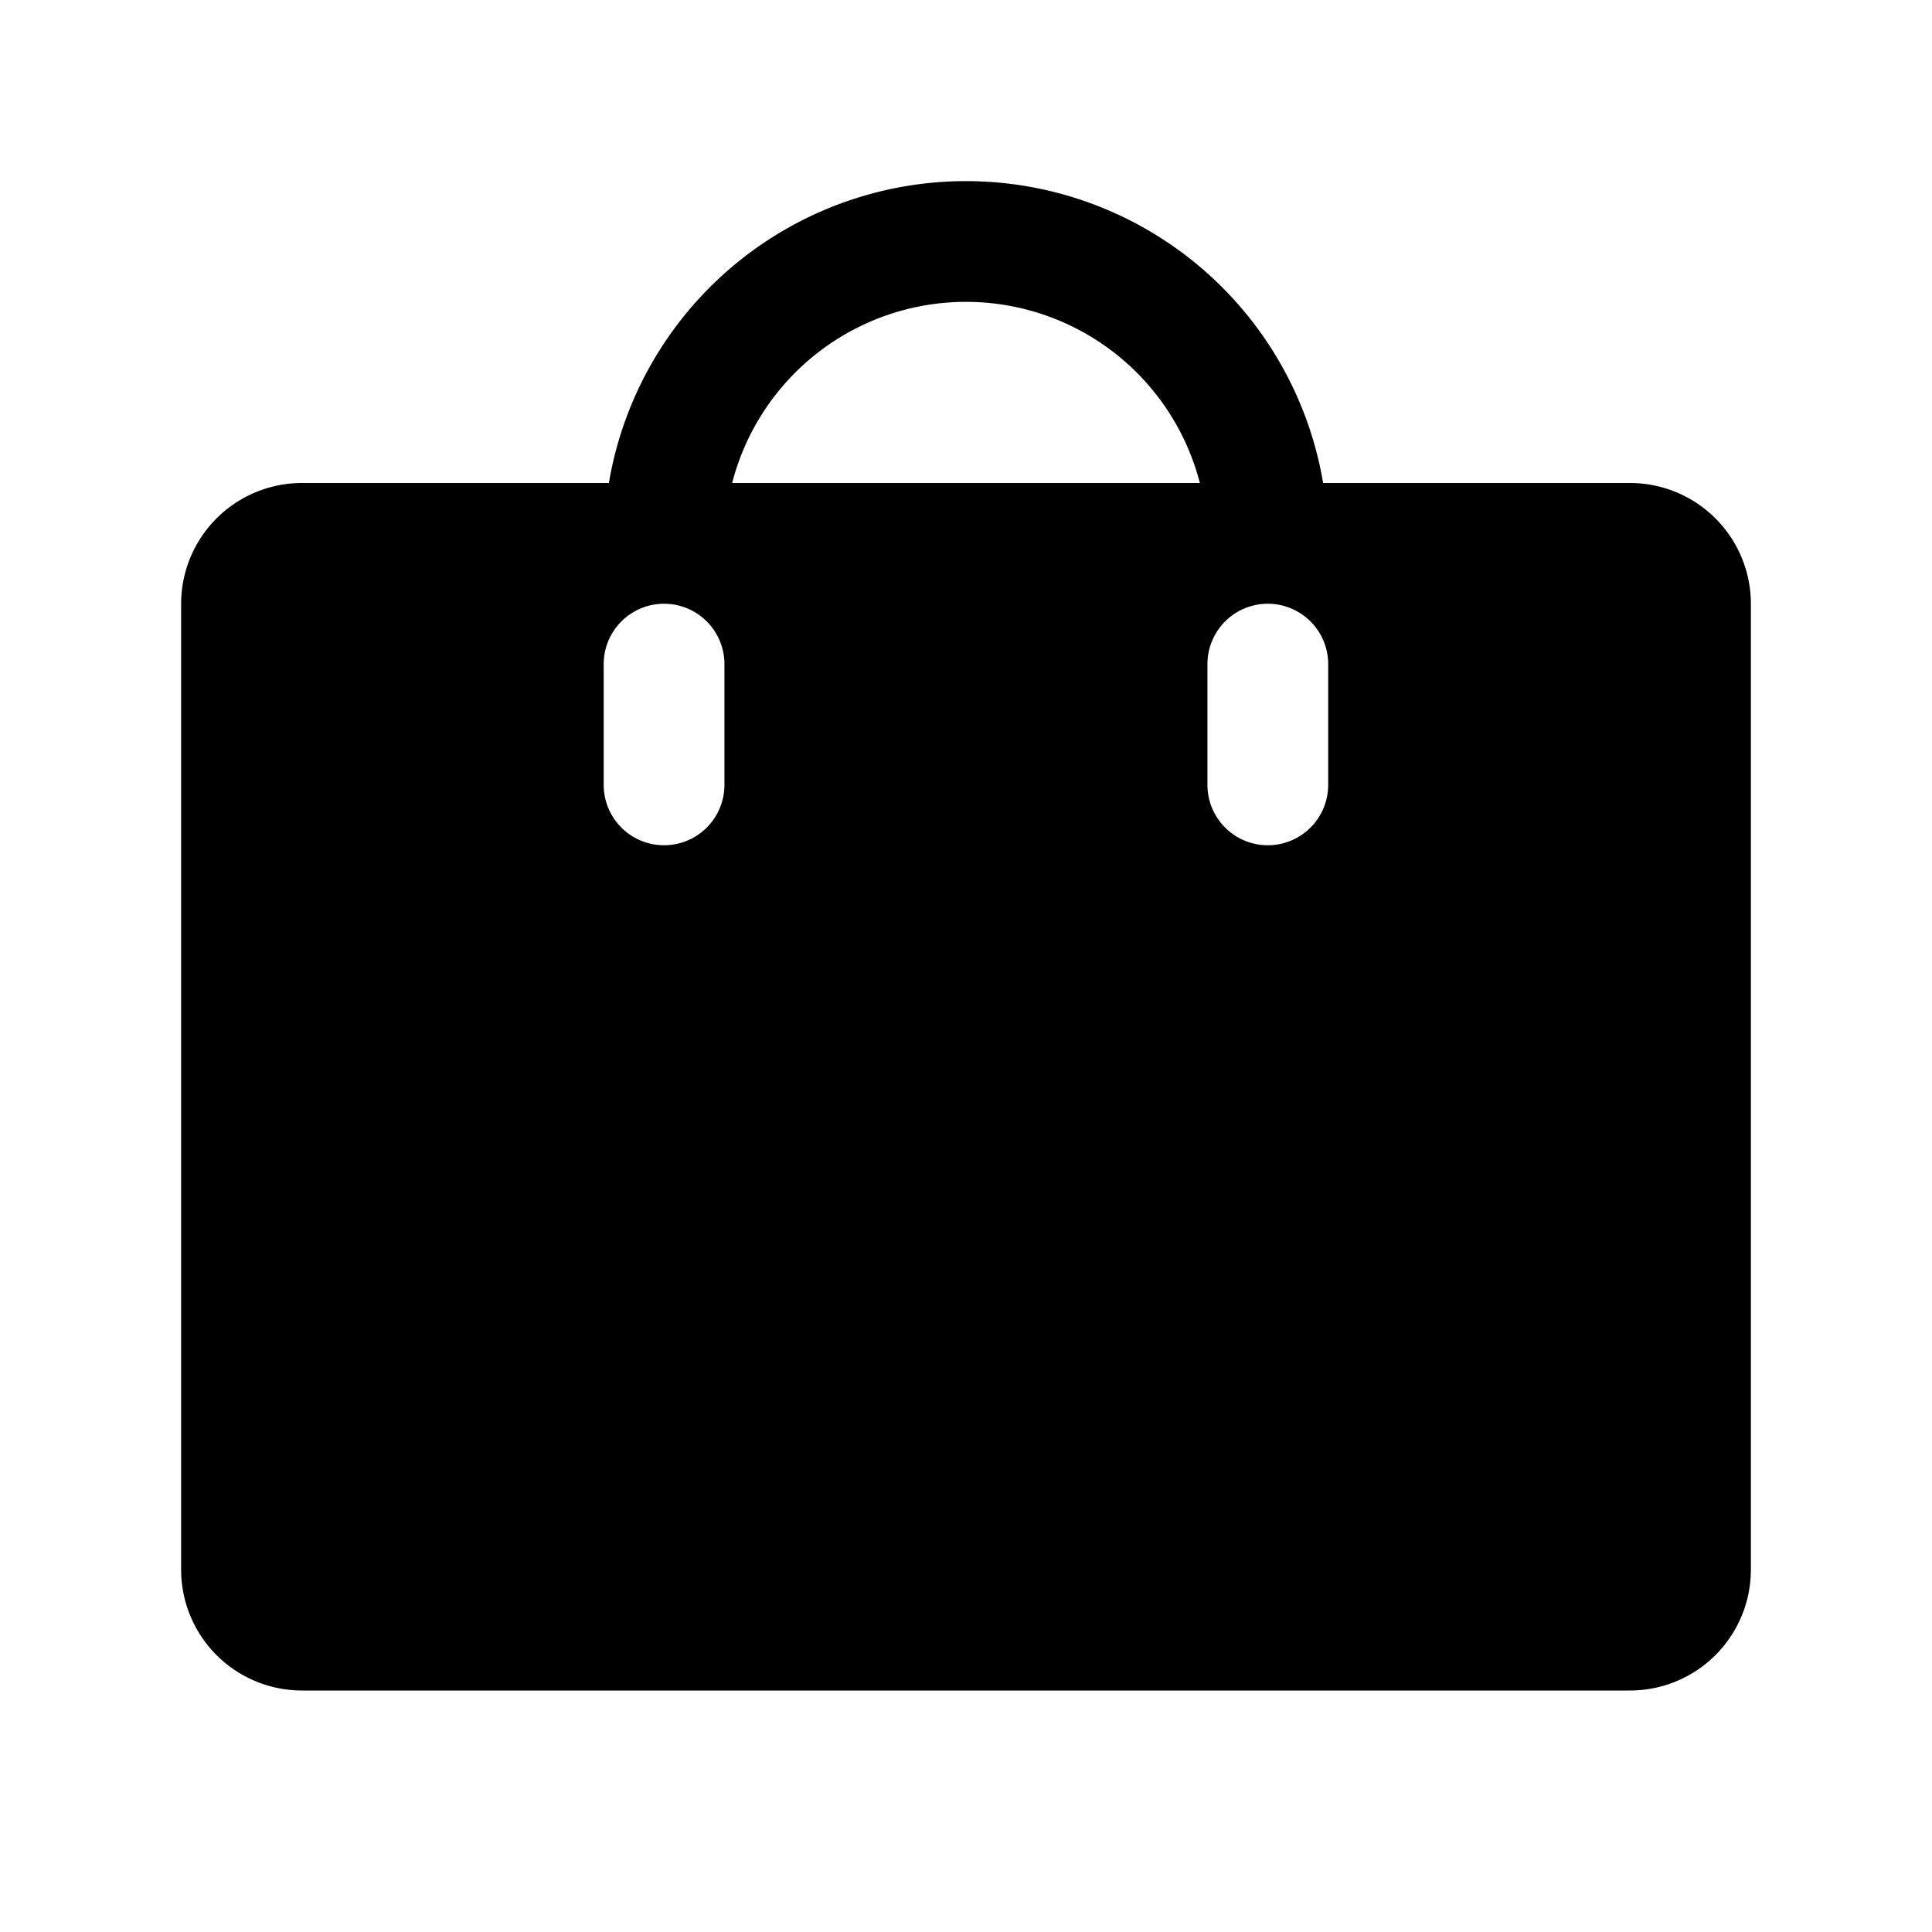 <?xml version="1.0" encoding="utf-8"?>
<svg fill="#000000" width="800px" height="800px" viewBox="0 0 256 256" id="Flat" xmlns="http://www.w3.org/2000/svg">
  <path d="M216,64H175.321a47.991,47.991,0,0,0-94.642,0H40A16.018,16.018,0,0,0,24,80V208a16.018,16.018,0,0,0,16,16H216a16.018,16.018,0,0,0,16-16V80A16.018,16.018,0,0,0,216,64ZM95.992,104a8,8,0,0,1-16,0V88a8,8,0,0,1,16,0ZM97.013,64a32.004,32.004,0,0,1,61.975,0Zm78.979,40a8,8,0,0,1-16,0V88a8,8,0,0,1,16,0Z"/>
</svg>